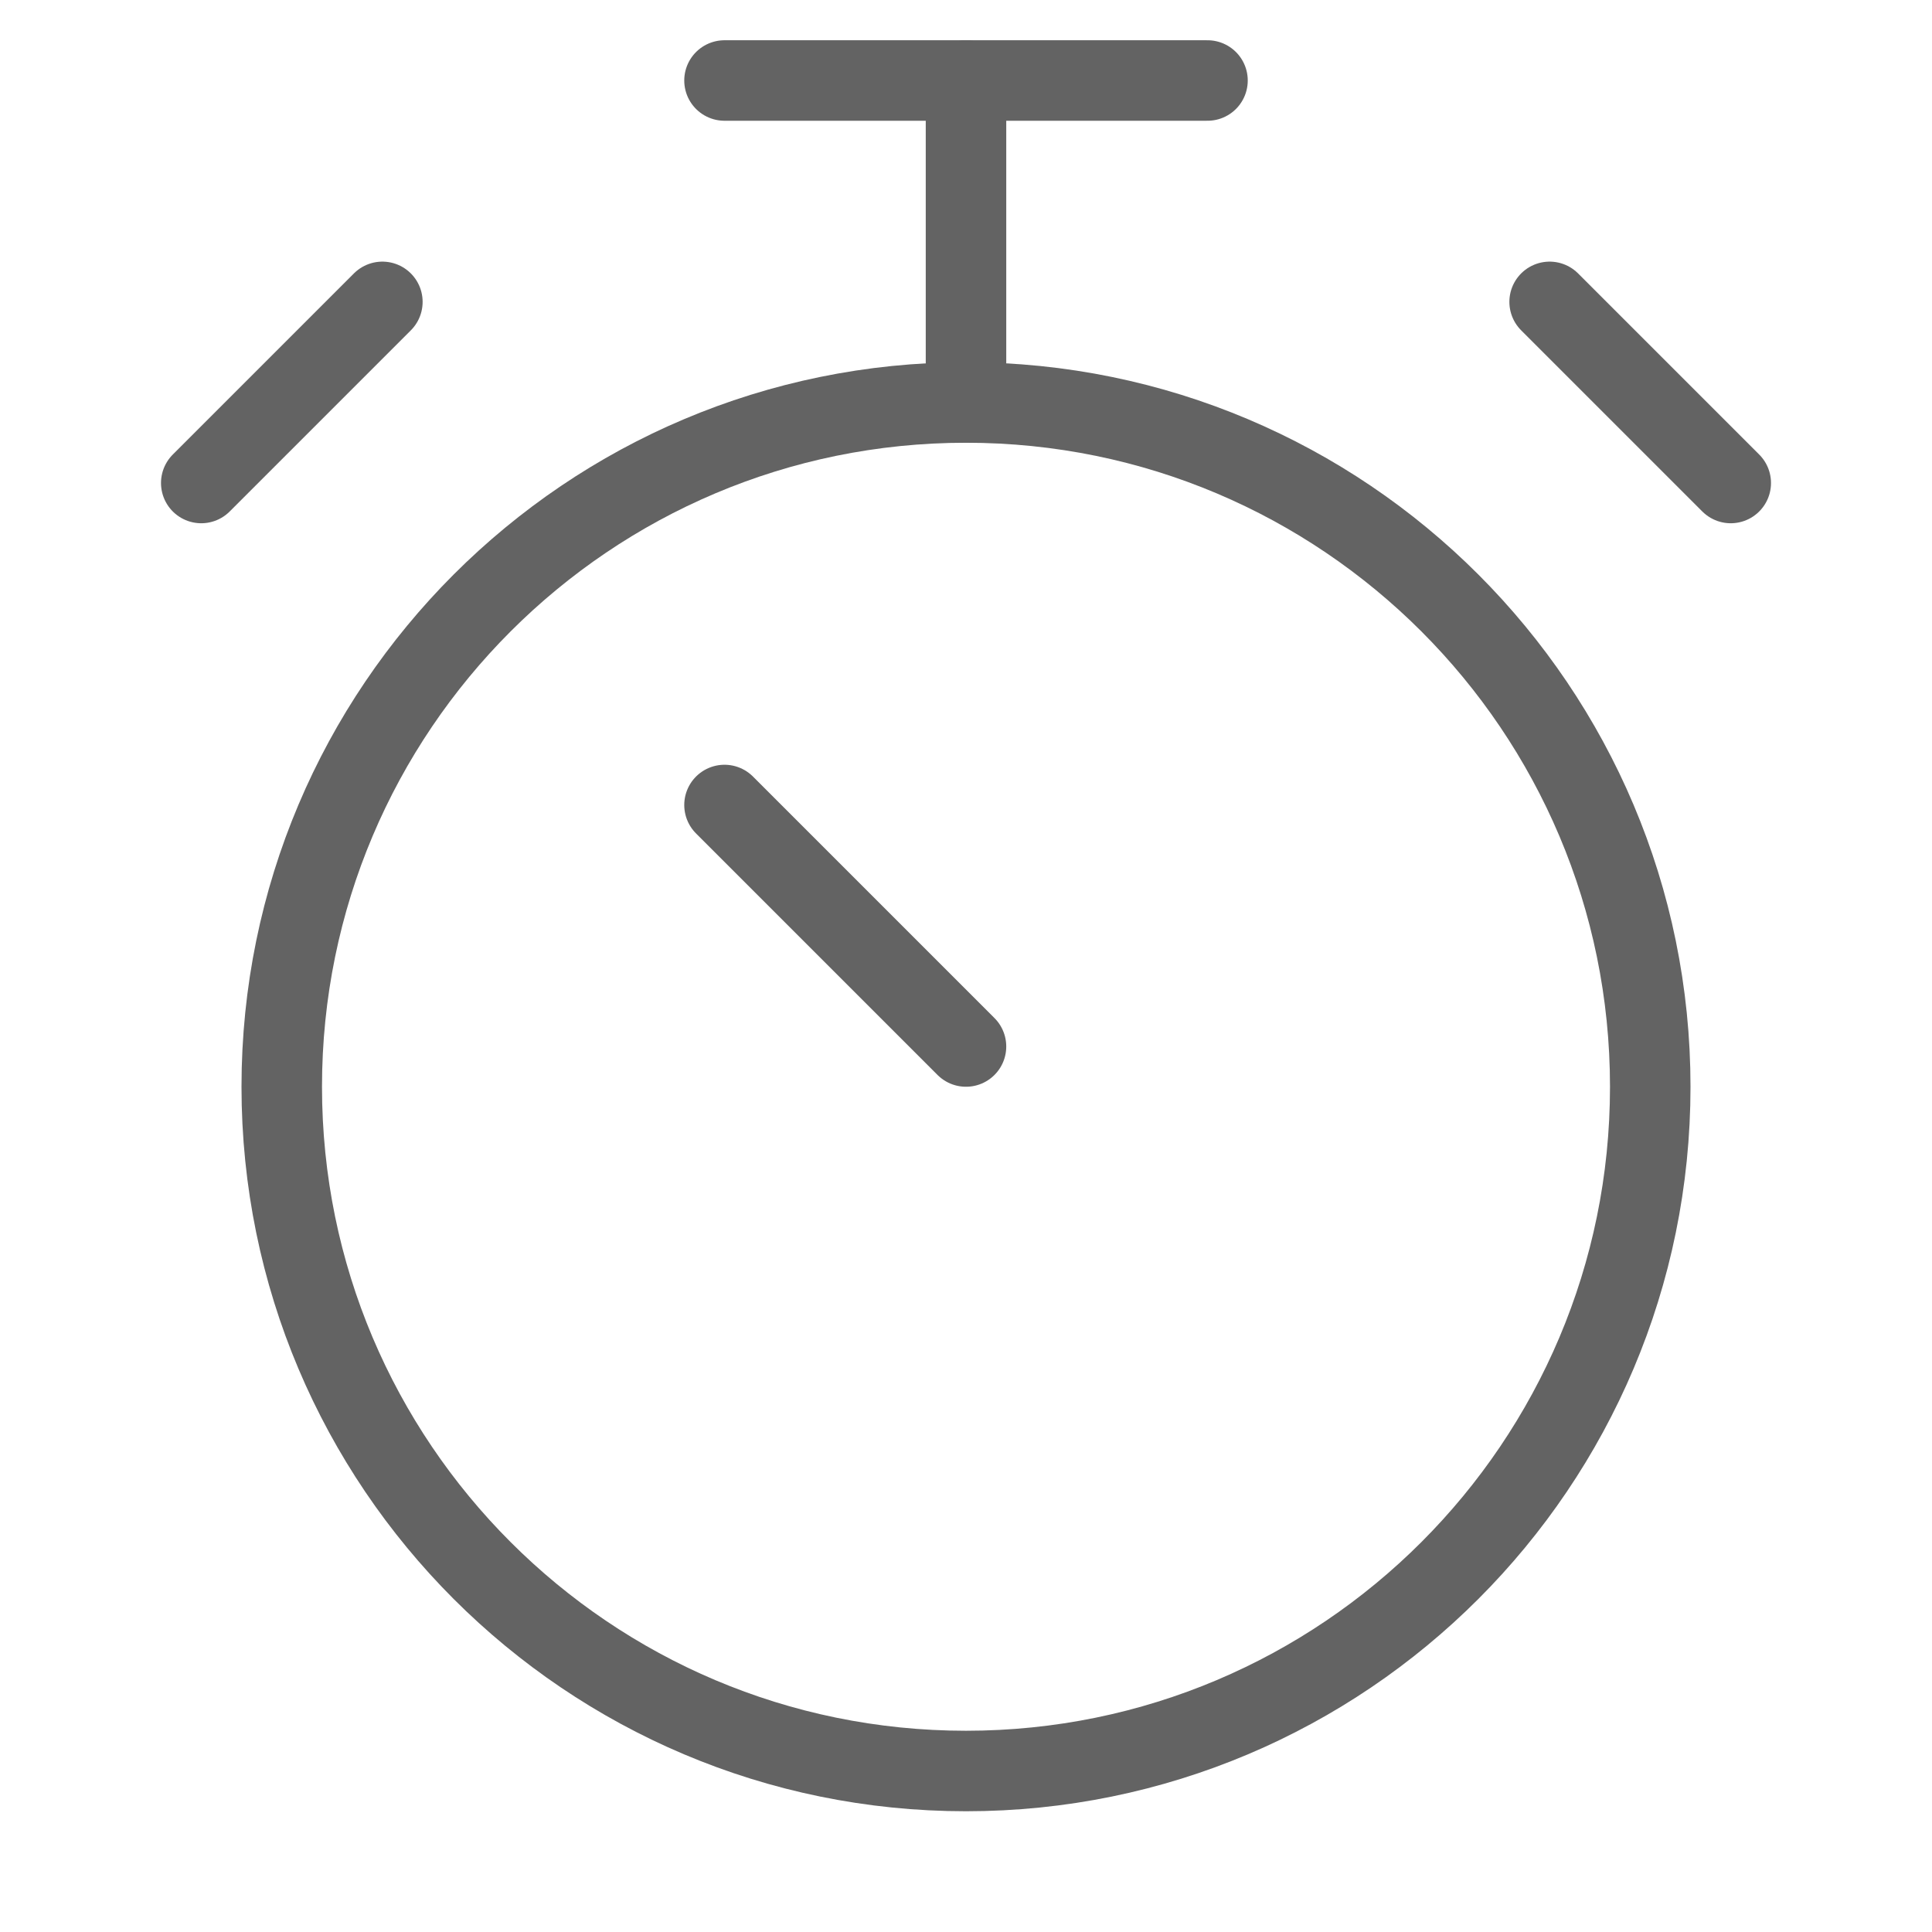 <svg width="24" height="24" viewBox="0 0 24 24" fill="none" xmlns="http://www.w3.org/2000/svg">
<path d="M12 22C16.694 22 20.5 18.194 20.5 13.5C20.5 8.806 16.694 5 12 5C7.306 5 3.5 8.806 3.5 13.5C3.5 18.194 7.306 22 12 22Z" stroke="#636363" stroke-miterlimit="10" stroke-linecap="round" stroke-linejoin="round"/>
<path d="M9 10L12 13" stroke="#636363" stroke-miterlimit="10" stroke-linecap="round" stroke-linejoin="round"/>
<path d="M15 1H9" stroke="#636363" stroke-miterlimit="10" stroke-linecap="round" stroke-linejoin="round"/>
<path d="M12 1V5" stroke="#636363" stroke-miterlimit="10" stroke-linecap="round" stroke-linejoin="round"/>
<path d="M19.25 3.75L21.5 6" stroke="#636363" stroke-miterlimit="10" stroke-linecap="round" stroke-linejoin="round"/>
<path d="M4.75 3.75L2.5 6" stroke="#636363" stroke-miterlimit="10" stroke-linecap="round" stroke-linejoin="round"/>
</svg>